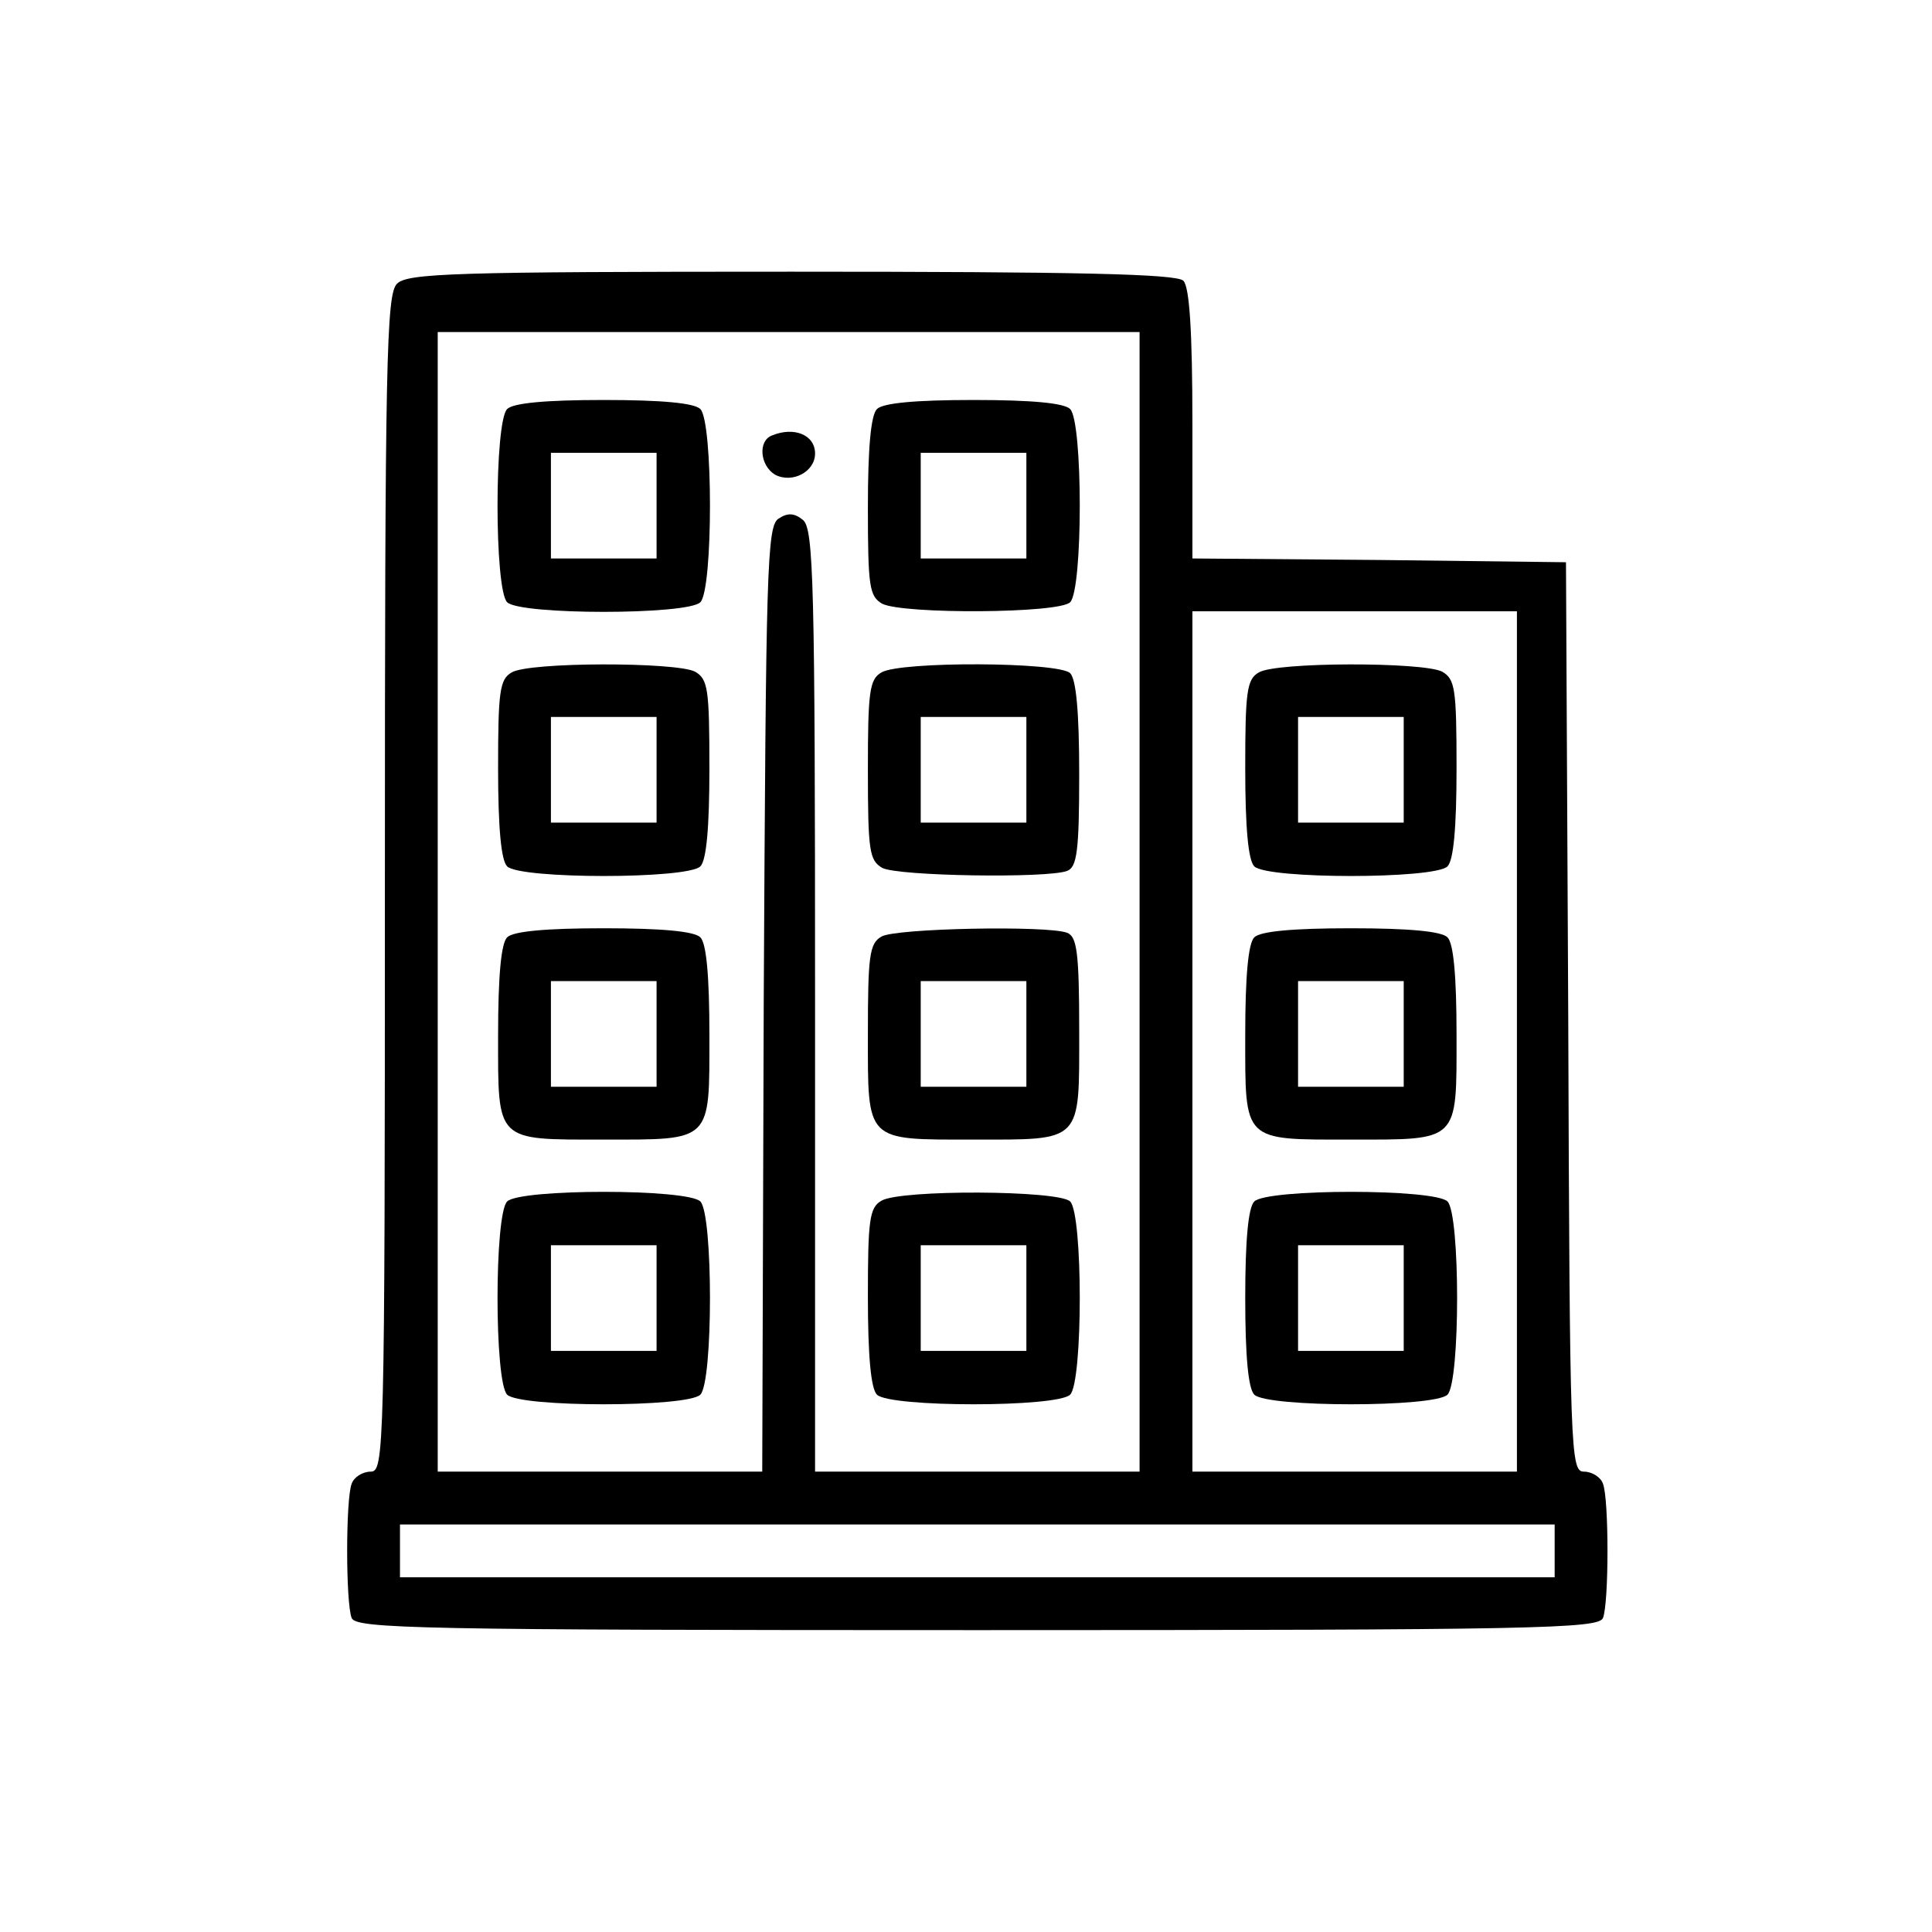 <?xml version="1.0" standalone="no"?>
<!DOCTYPE svg PUBLIC "-//W3C//DTD SVG 20010904//EN"
 "http://www.w3.org/TR/2001/REC-SVG-20010904/DTD/svg10.dtd">
<svg version="1.0" xmlns="http://www.w3.org/2000/svg"
 width="256pt" height="256pt" viewBox="0 0 256 256"
 preserveAspectRatio="xMidYMid meet">

<g transform="translate(0,256) scale(0.1,-0.1)"
fill="#000000" stroke="none">
<path d="M526 2184 c-14 -14 -16 -100 -16 -795 0 -758 -1 -779 -19 -779 -10 0
-22 -7 -25 -16 -8 -20 -8 -158 0 -178 6 -14 88 -16 829 -16 741 0 823 2 829
16 8 20 8 158 0 178 -3 9 -15 16 -25 16 -18 0 -19 20 -21 603 l-3 602 -247 3
-248 2 0 178 c0 125 -4 182 -12 190 -9 9 -138 12 -519 12 -448 0 -509 -2 -523
-16z m984 -819 l0 -755 -215 0 -215 0 0 624 c0 557 -2 625 -16 637 -11 9 -20
10 -32 2 -16 -9 -17 -65 -20 -637 l-2 -626 -215 0 -215 0 0 755 0 755 465 0
465 0 0 -755z m500 -185 l0 -570 -215 0 -215 0 0 570 0 570 215 0 215 0 0
-570z m50 -675 l0 -35 -765 0 -765 0 0 35 0 35 765 0 765 0 0 -35z"/>
<path d="M672 2018 c-17 -17 -17 -239 0 -256 17 -17 239 -17 256 0 17 17 17
239 0 256 -8 8 -51 12 -128 12 -77 0 -120 -4 -128 -12z m198 -128 l0 -70 -70
0 -70 0 0 70 0 70 70 0 70 0 0 -70z"/>
<path d="M1162 2018 c-8 -8 -12 -51 -12 -130 0 -106 2 -118 19 -128 28 -14
234 -13 249 2 17 17 17 239 0 256 -8 8 -51 12 -128 12 -77 0 -120 -4 -128 -12z
m198 -128 l0 -70 -70 0 -70 0 0 70 0 70 70 0 70 0 0 -70z"/>
<path d="M1023 1983 c-19 -7 -16 -40 4 -52 23 -12 53 4 53 28 0 25 -28 36 -57
24z"/>
<path d="M678 1669 c-16 -9 -18 -26 -18 -127 0 -79 4 -122 12 -130 17 -17 239
-17 256 0 8 8 12 51 12 130 0 106 -2 118 -19 128 -25 13 -220 13 -243 -1z
m192 -129 l0 -70 -70 0 -70 0 0 70 0 70 70 0 70 0 0 -70z"/>
<path d="M1168 1669 c-16 -9 -18 -26 -18 -129 0 -108 2 -120 19 -130 21 -11
219 -14 245 -4 13 5 16 26 16 128 0 82 -4 126 -12 134 -15 15 -225 16 -250 1z
m192 -129 l0 -70 -70 0 -70 0 0 70 0 70 70 0 70 0 0 -70z"/>
<path d="M672 1318 c-8 -8 -12 -51 -12 -130 0 -142 -4 -138 140 -138 144 0
140 -4 140 138 0 79 -4 122 -12 130 -8 8 -51 12 -128 12 -77 0 -120 -4 -128
-12z m198 -128 l0 -70 -70 0 -70 0 0 70 0 70 70 0 70 0 0 -70z"/>
<path d="M1168 1319 c-16 -9 -18 -26 -18 -129 0 -144 -4 -140 140 -140 145 0
140 -5 140 144 0 104 -3 125 -16 130 -26 10 -228 6 -246 -5z m192 -129 l0 -70
-70 0 -70 0 0 70 0 70 70 0 70 0 0 -70z"/>
<path d="M672 968 c-17 -17 -17 -239 0 -256 17 -17 239 -17 256 0 17 17 17
239 0 256 -17 17 -239 17 -256 0z m198 -128 l0 -70 -70 0 -70 0 0 70 0 70 70
0 70 0 0 -70z"/>
<path d="M1168 969 c-16 -9 -18 -26 -18 -127 0 -79 4 -122 12 -130 17 -17 239
-17 256 0 17 17 17 239 0 256 -15 15 -225 16 -250 1z m192 -129 l0 -70 -70 0
-70 0 0 70 0 70 70 0 70 0 0 -70z"/>
<path d="M1668 1669 c-16 -9 -18 -26 -18 -127 0 -79 4 -122 12 -130 17 -17
239 -17 256 0 8 8 12 51 12 130 0 106 -2 118 -19 128 -25 13 -220 13 -243 -1z
m192 -129 l0 -70 -70 0 -70 0 0 70 0 70 70 0 70 0 0 -70z"/>
<path d="M1662 1318 c-8 -8 -12 -51 -12 -130 0 -142 -4 -138 140 -138 144 0
140 -4 140 138 0 79 -4 122 -12 130 -8 8 -51 12 -128 12 -77 0 -120 -4 -128
-12z m198 -128 l0 -70 -70 0 -70 0 0 70 0 70 70 0 70 0 0 -70z"/>
<path d="M1662 968 c-8 -8 -12 -51 -12 -128 0 -77 4 -120 12 -128 17 -17 239
-17 256 0 17 17 17 239 0 256 -17 17 -239 17 -256 0z m198 -128 l0 -70 -70 0
-70 0 0 70 0 70 70 0 70 0 0 -70z"/>
</g>
</svg>
